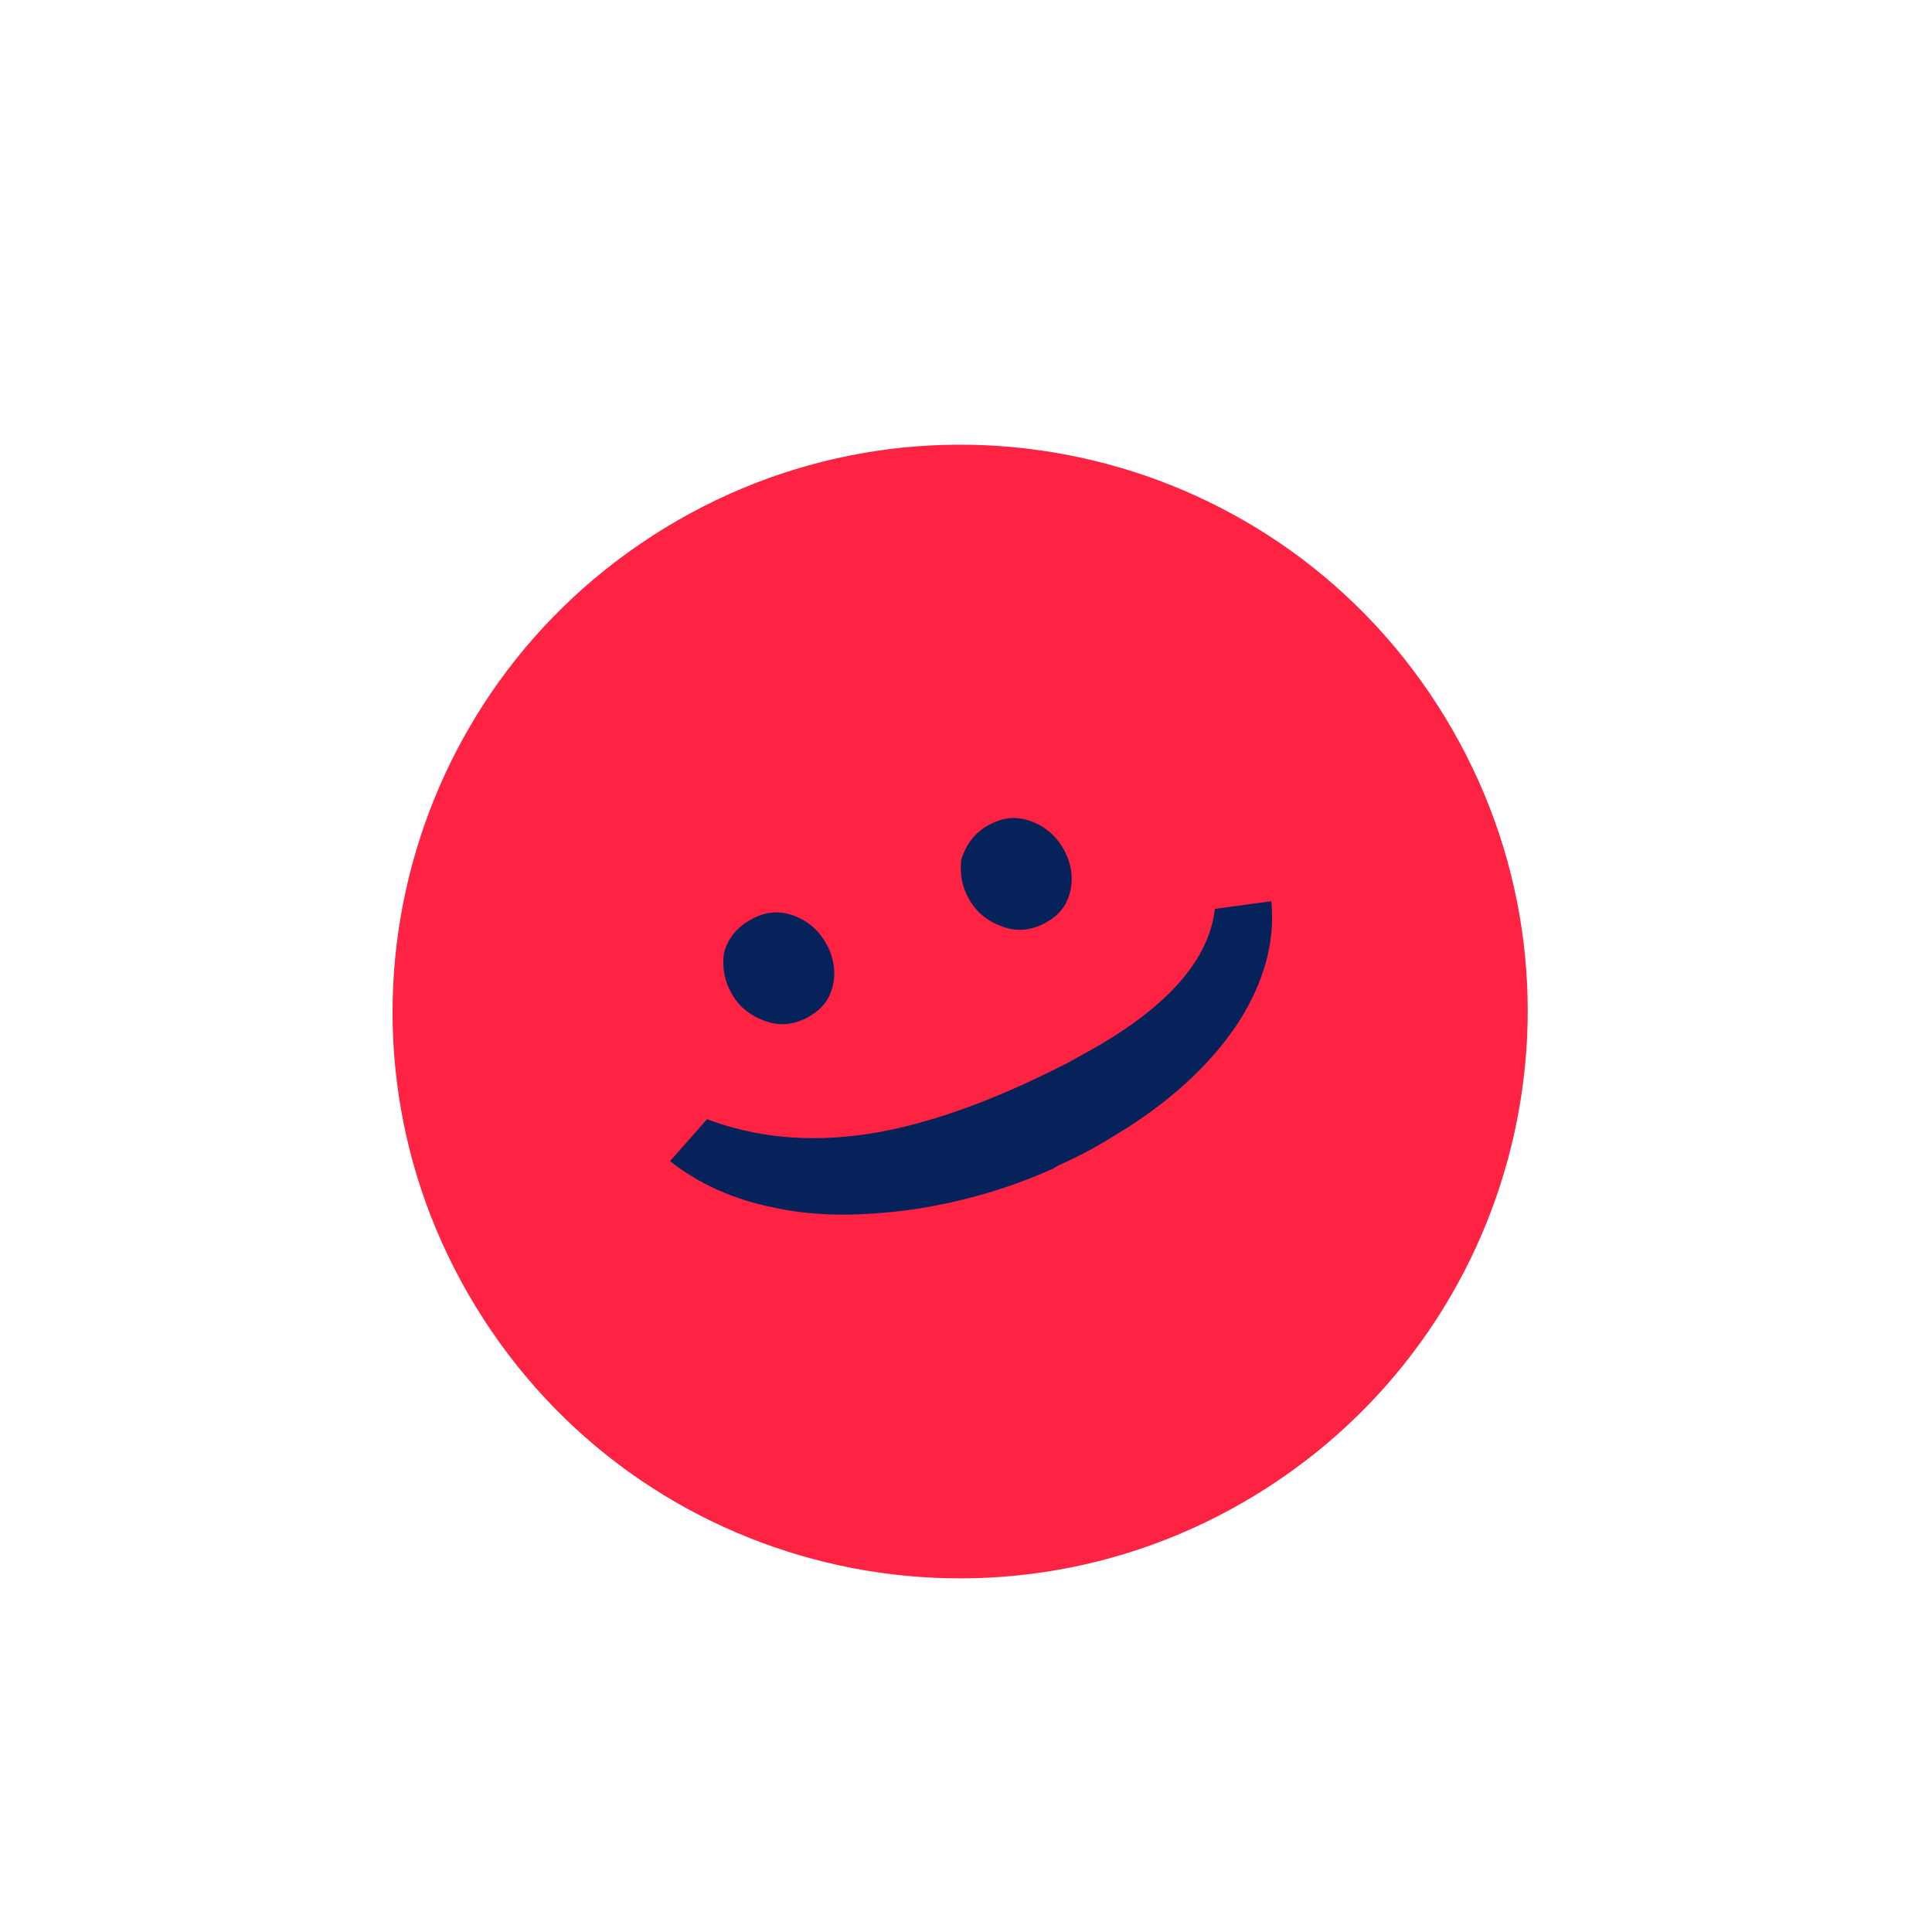 <svg width="151" height="151" viewBox="0 0 151 151" fill="none" xmlns="http://www.w3.org/2000/svg">
<g filter="url(#filter0_d_201_5728)">
<path d="M100.766 117.178C124.051 102.956 131.398 72.552 117.177 49.267C102.956 25.982 72.552 18.634 49.267 32.855C25.982 47.076 18.634 77.481 32.855 100.766C47.076 124.051 77.481 131.399 100.766 117.178Z" fill="#FF2343"/>
<path d="M51.961 37.266C72.829 24.521 100.106 31.04 112.903 51.994C125.7 72.947 118.992 100.106 98.124 112.851C77.255 125.596 49.978 119.077 37.181 98.123C24.384 77.17 31.092 50.011 51.961 37.266ZM46.572 28.444C20.869 44.142 12.745 77.756 28.444 103.46C44.142 129.164 77.756 137.287 103.46 121.589C129.164 105.89 137.287 72.276 121.589 46.572C105.89 20.868 72.276 12.745 46.572 28.444Z" fill="white"/>
<path d="M58.493 67.986C59.596 67.313 60.651 67.134 61.796 67.483C62.941 67.832 63.85 68.558 64.472 69.576C65.094 70.594 65.324 71.734 65.145 72.775C64.933 73.953 64.376 74.759 63.358 75.381C62.34 76.002 61.2 76.233 60.055 75.884C58.91 75.535 57.916 74.861 57.294 73.843C56.621 72.74 56.442 71.685 56.569 70.558C56.834 69.465 57.475 68.608 58.493 67.986ZM77.051 60.612C78.154 59.938 79.209 59.76 80.354 60.109C81.499 60.458 82.408 61.184 83.03 62.202C83.652 63.22 83.882 64.36 83.703 65.401C83.491 66.579 82.934 67.385 81.916 68.007C80.898 68.628 79.758 68.859 78.613 68.51C77.468 68.161 76.474 67.487 75.853 66.469C75.179 65.366 75 64.311 75.128 63.184C75.444 62.176 76.033 61.234 77.051 60.612Z" fill="#05225B"/>
<path d="M82.307 87.336C78.655 88.984 74.861 90.02 71.115 90.561C67.232 91.069 63.755 91.096 60.527 90.388C57.351 89.766 54.614 88.526 52.367 86.753L55.256 83.474C59.035 84.894 63.129 85.305 67.625 84.656C72.121 84.007 77.408 82.175 83.436 79.076L85.523 77.918C91.395 74.564 94.521 70.909 94.95 67.035L99.361 66.438C99.676 69.624 98.78 72.733 96.894 75.748C94.924 78.815 91.997 81.651 88.061 84.171L86.704 85C85.347 85.829 84.022 86.522 82.731 87.077L82.307 87.336Z" fill="#05225B"/>
</g>
<defs>
<filter id="filter0_d_201_5728" x="8.446" y="12.445" width="133.141" height="133.141" filterUnits="userSpaceOnUse" color-interpolation-filters="sRGB">
<feFlood flood-opacity="0" result="BackgroundImageFix"/>
<feColorMatrix in="SourceAlpha" type="matrix" values="0 0 0 0 0 0 0 0 0 0 0 0 0 0 0 0 0 0 127 0" result="hardAlpha"/>
<feOffset dy="4"/>
<feGaussianBlur stdDeviation="6"/>
<feComposite in2="hardAlpha" operator="out"/>
<feColorMatrix type="matrix" values="0 0 0 0 0 0 0 0 0 0 0 0 0 0 0 0 0 0 0.15 0"/>
<feBlend mode="normal" in2="BackgroundImageFix" result="effect1_dropShadow_201_5728"/>
<feBlend mode="normal" in="SourceGraphic" in2="effect1_dropShadow_201_5728" result="shape"/>
</filter>
</defs>
</svg>
